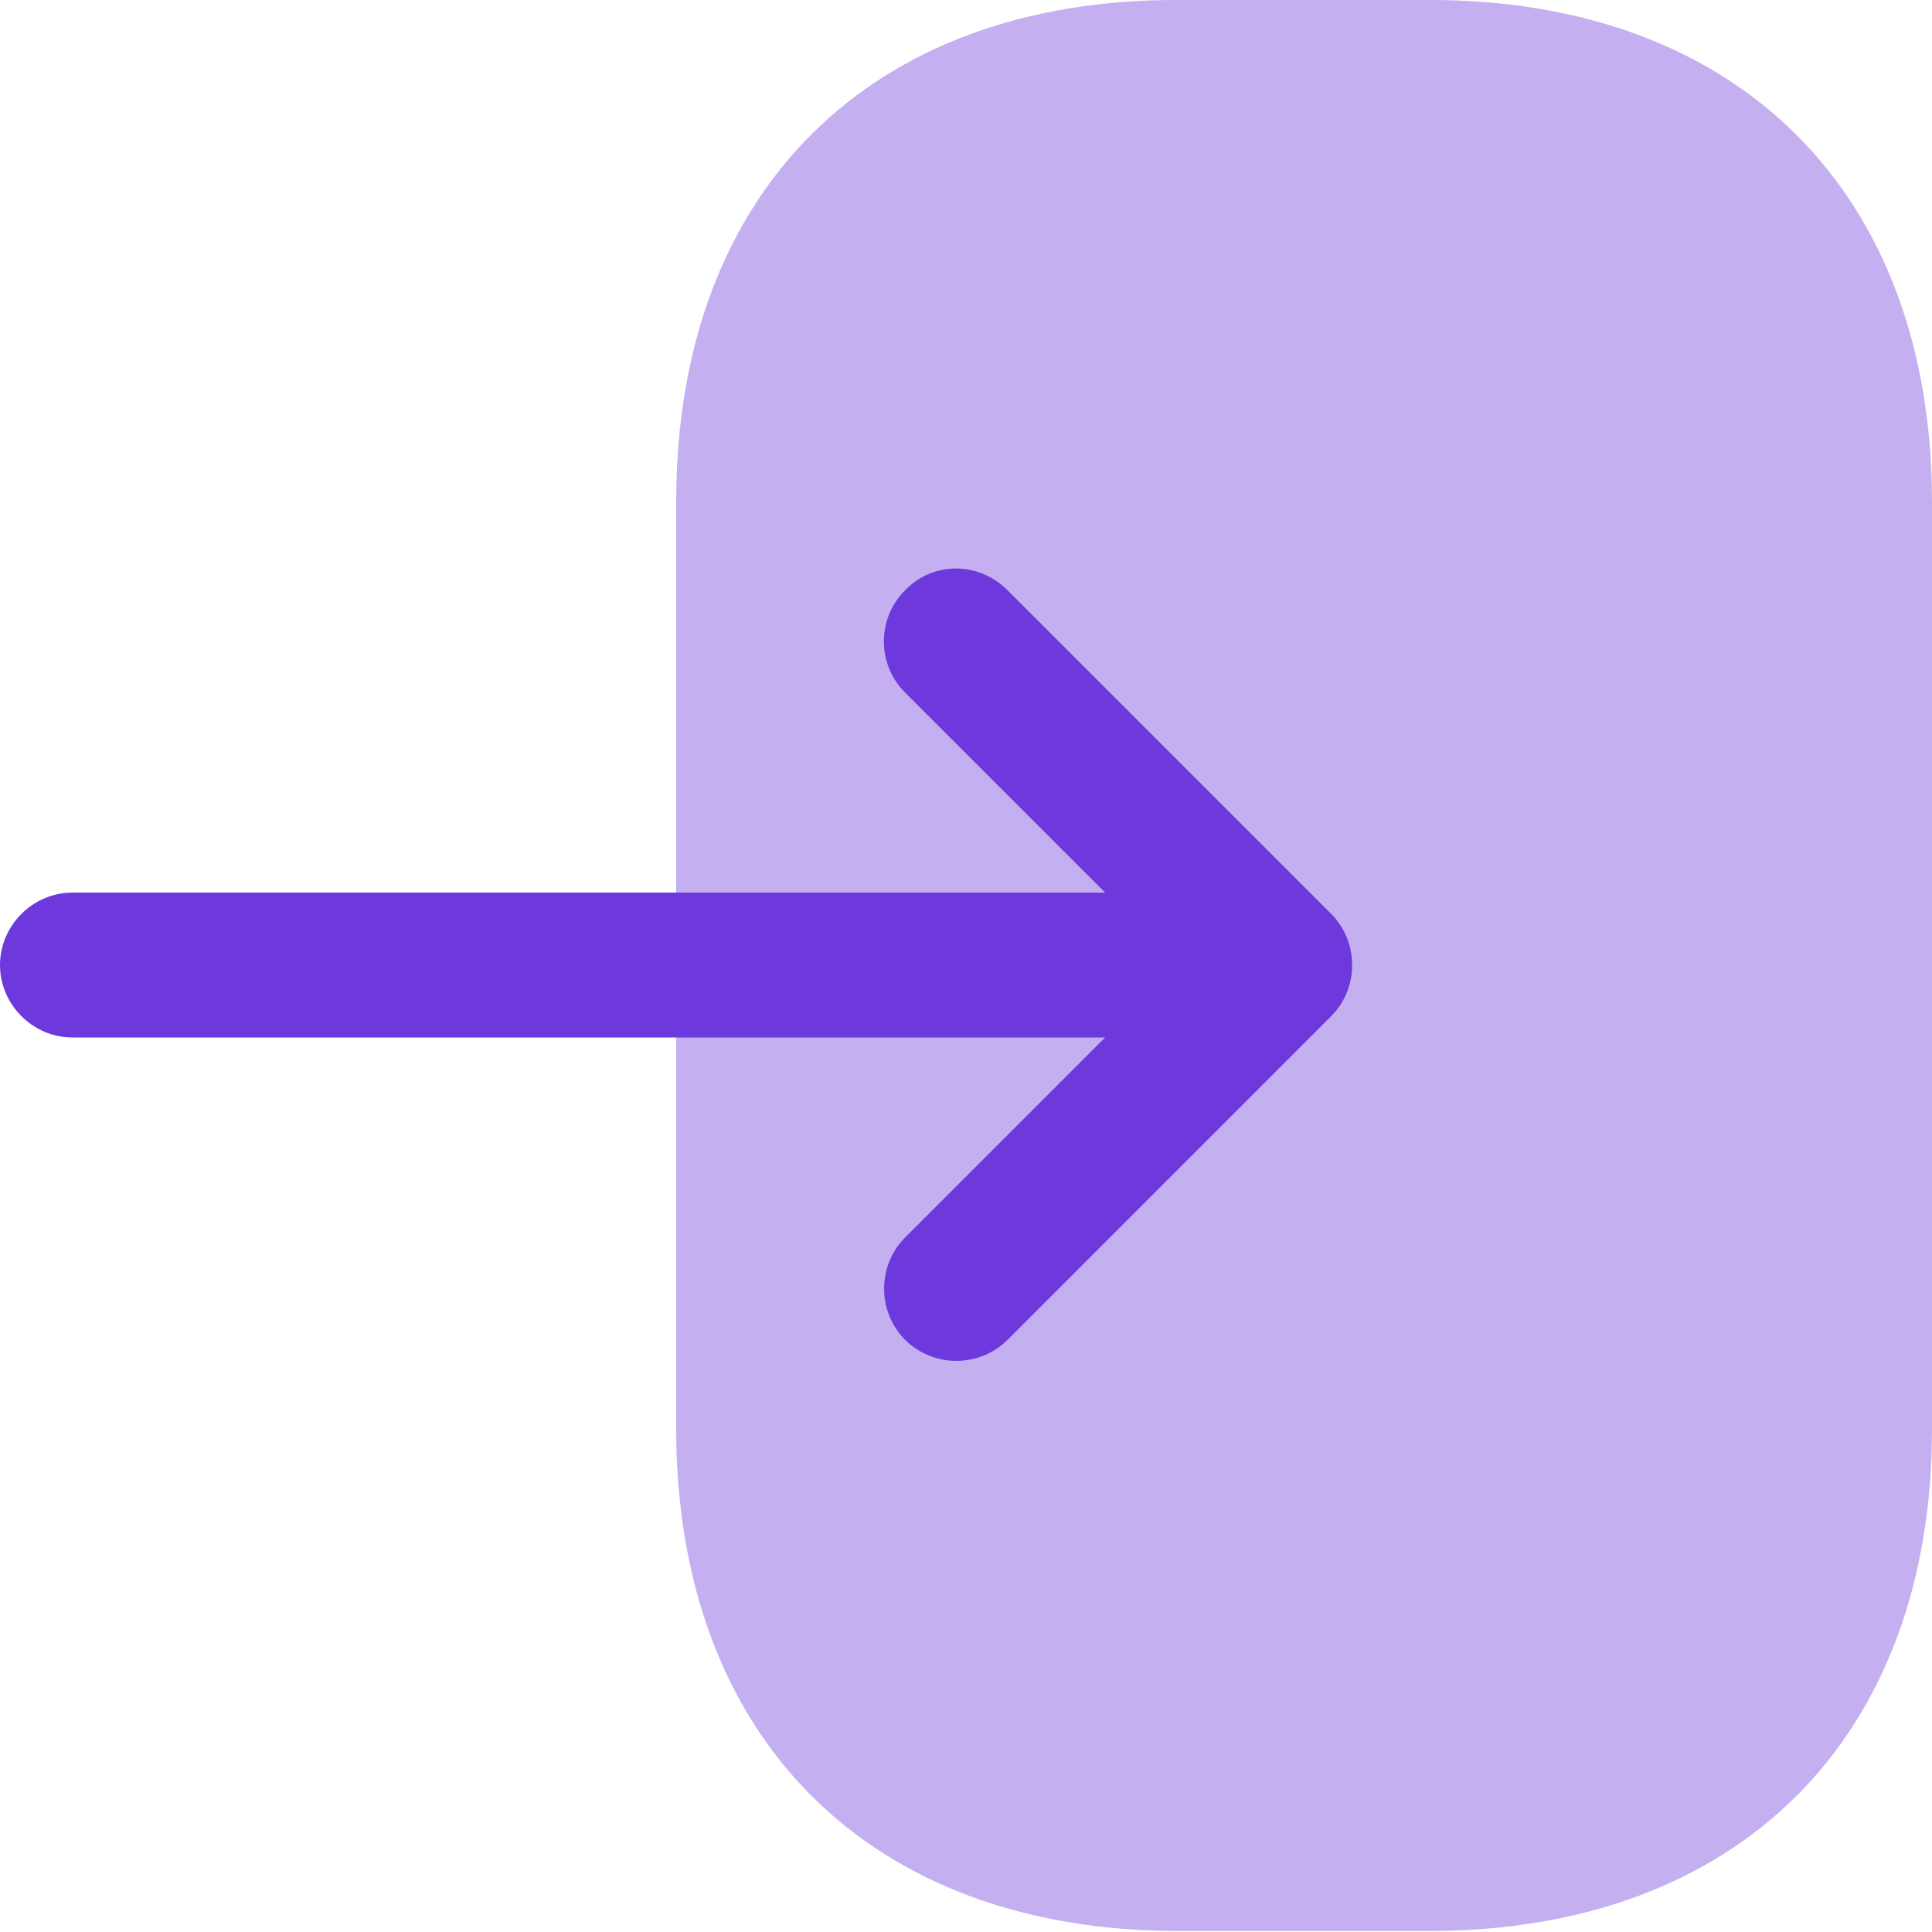 <svg width="57" height="57" viewBox="0 0 57 57" fill="none" xmlns="http://www.w3.org/2000/svg">
<path opacity="0.4" d="M19.95 14.791L19.95 42.151C19.95 51.271 25.65 56.971 34.77 56.971L42.151 56.971C51.3 56.971 57 51.271 57 42.151L57 14.819C57 5.699 51.3 -0.001 42.18 -0.001L34.77 -0.001C25.65 -0.029 19.95 5.671 19.95 14.791Z" fill="#6D39DC"/>
<path d="M29.726 17.414L39.273 26.961C40.099 27.788 40.099 29.156 39.273 29.982L29.726 39.53C29.323 39.928 28.78 40.15 28.215 40.15C27.649 40.15 27.107 39.928 26.704 39.53C25.878 38.703 25.878 37.335 26.704 36.509L32.604 30.609L2.138 30.609C0.969 30.609 -4.59404e-07 29.64 -5.10481e-07 28.472C-5.61558e-07 27.303 0.969 26.334 2.138 26.334L32.604 26.334L26.704 20.435C26.277 20.007 26.078 19.466 26.078 18.924C26.078 18.383 26.277 17.841 26.704 17.414C27.531 16.559 28.87 16.559 29.726 17.414Z" fill="#6D39DC"/>
</svg>
